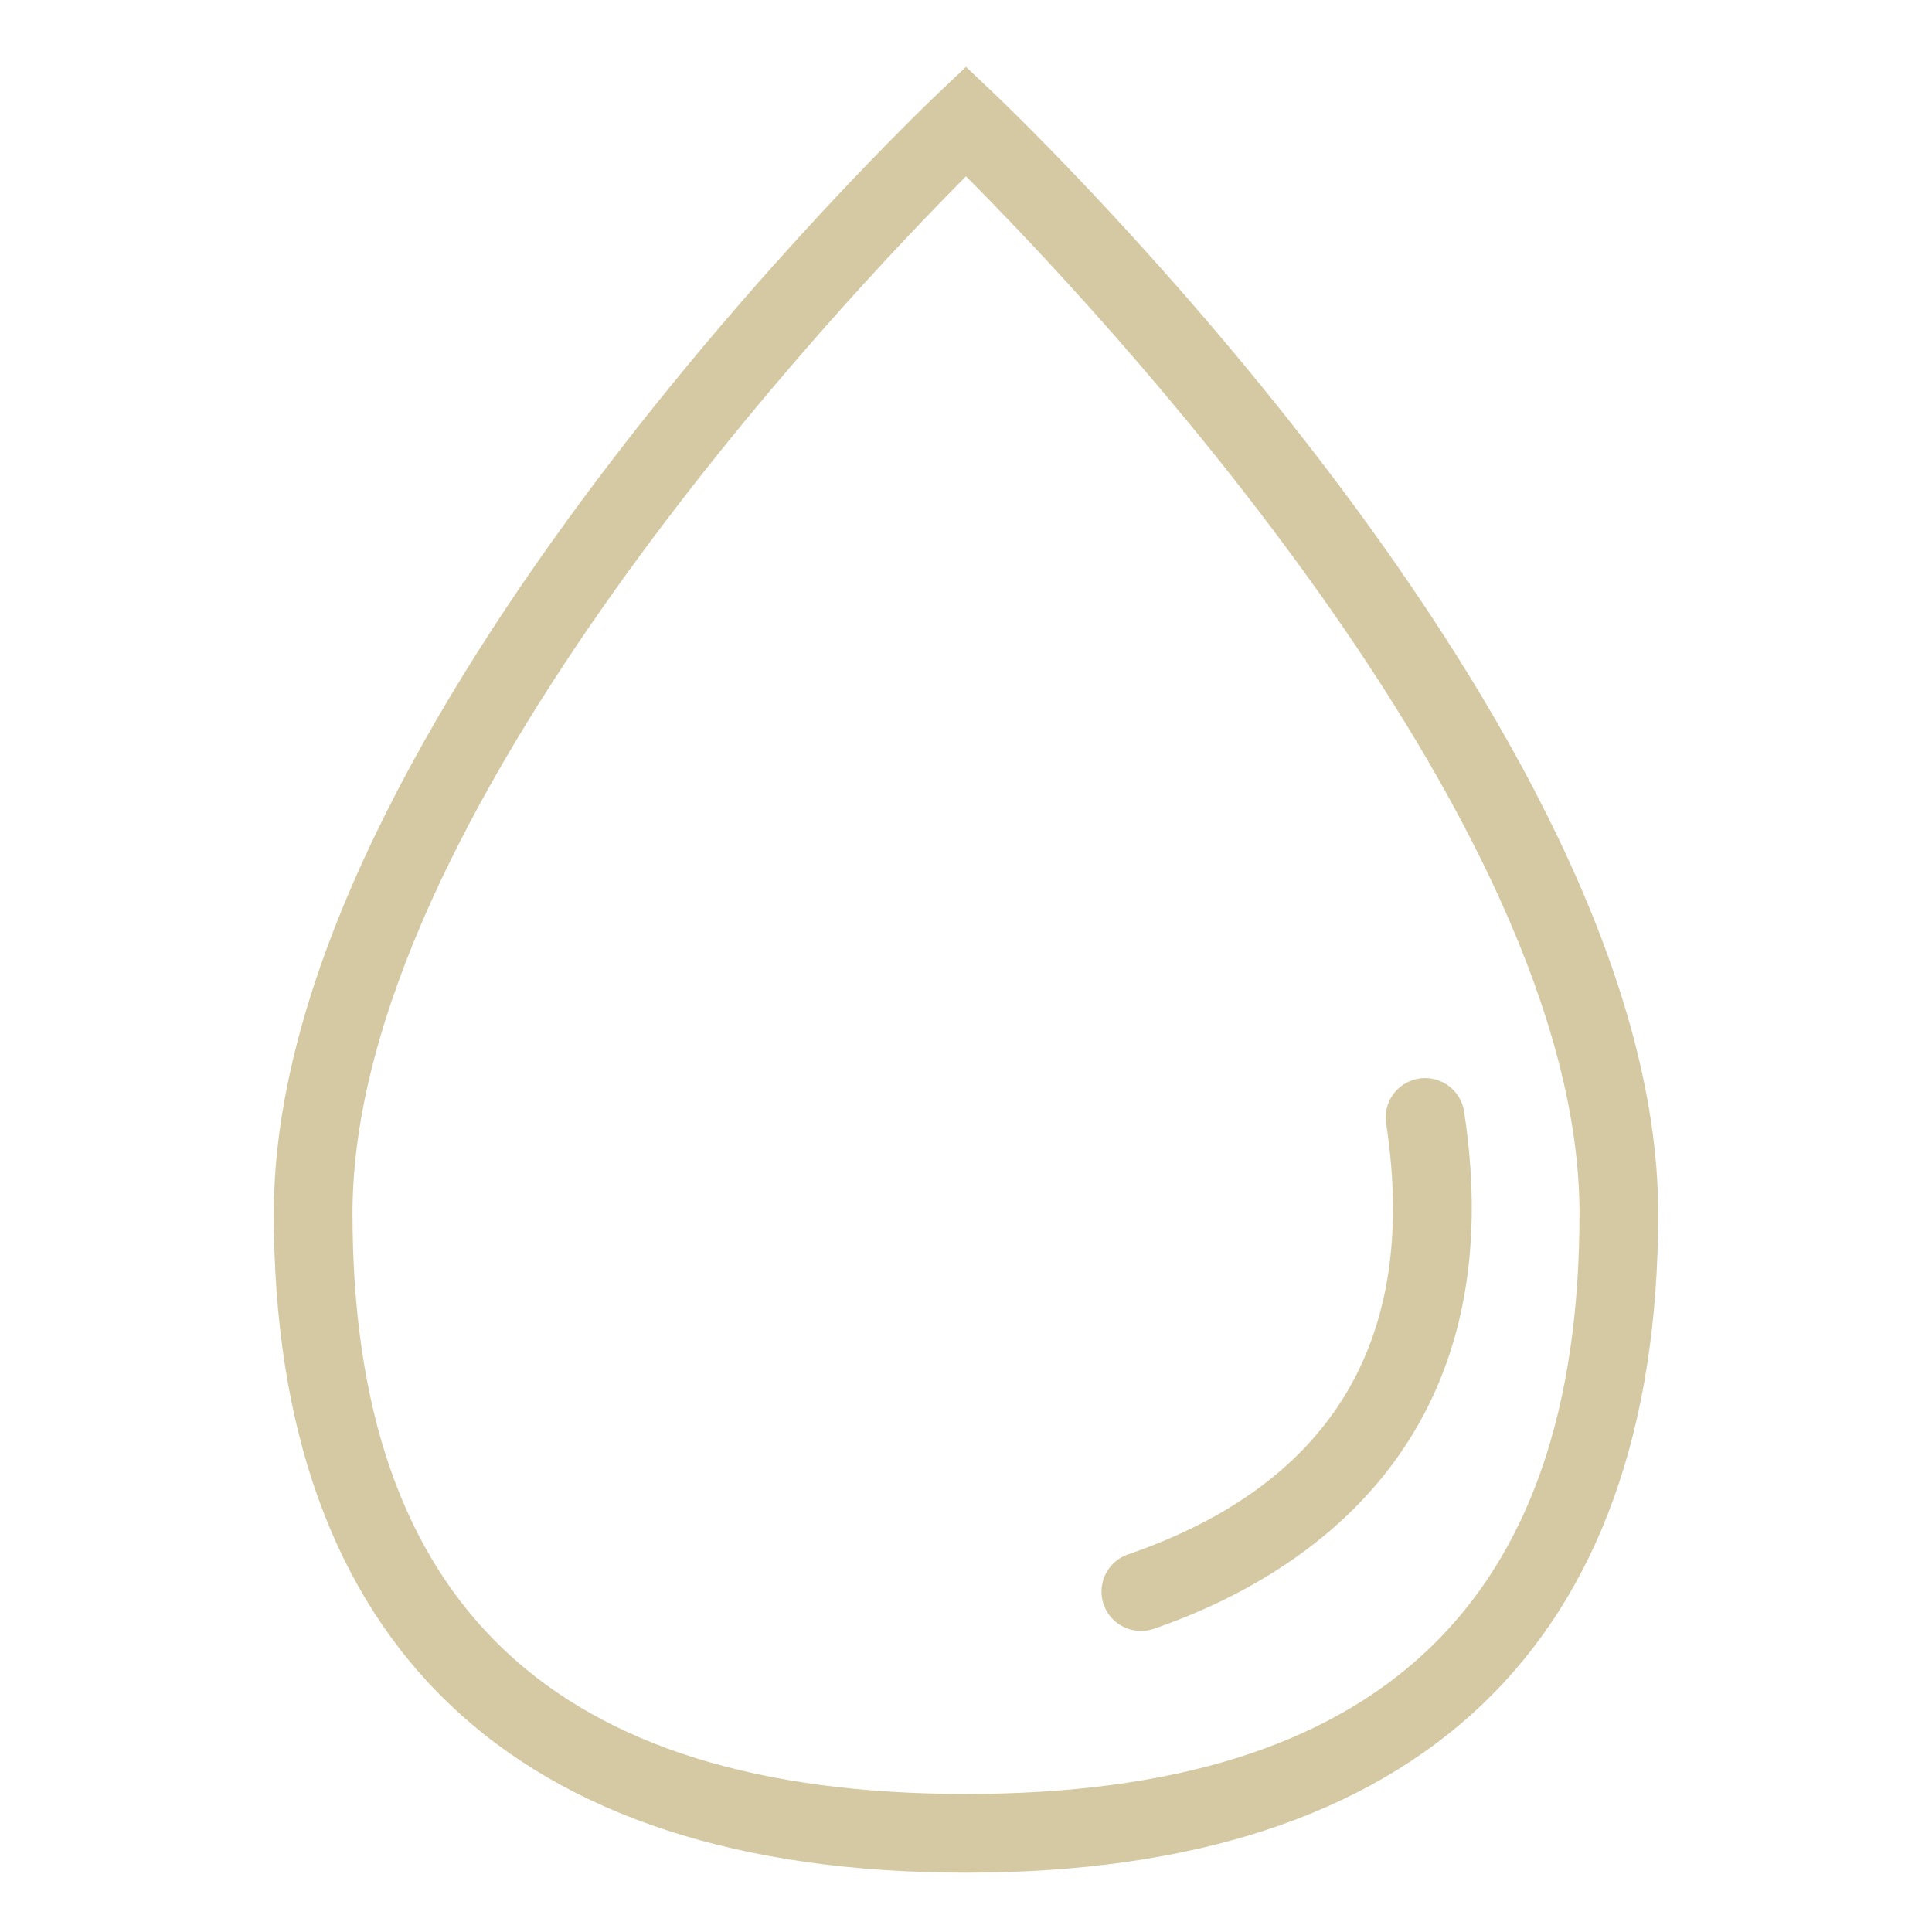 <svg xmlns="http://www.w3.org/2000/svg" id="Livello_1" data-name="Livello 1" viewBox="0 0 256 256"><defs><style>.cls-1{fill:#d5c9a4;}</style></defs><path class="cls-1" d="M128,248.14c-60,0-91.72-30.21-91.72-87.36,0-64.15,84.53-145.1,88.13-148.52L128,8.86l3.59,3.4c3.6,3.42,88.13,84.37,88.13,148.52C219.72,217.93,188,248.14,128,248.14Zm0-224.77c-16.16,16.22-81.29,84.87-81.29,137.41,0,51.77,26.6,76.93,81.29,76.93s81.29-25.16,81.29-76.93C209.29,108.2,144.16,39.58,128,23.37Z"></path><path class="cls-1" d="M151.18,216.1a5.21,5.21,0,0,1-1.7-10.14c27.06-9.32,38.56-28.52,34.19-57.09A5.22,5.22,0,0,1,194,147.29c6.88,45-22.8,62.23-41.1,68.53A5.36,5.36,0,0,1,151.18,216.1Z"></path></svg>
